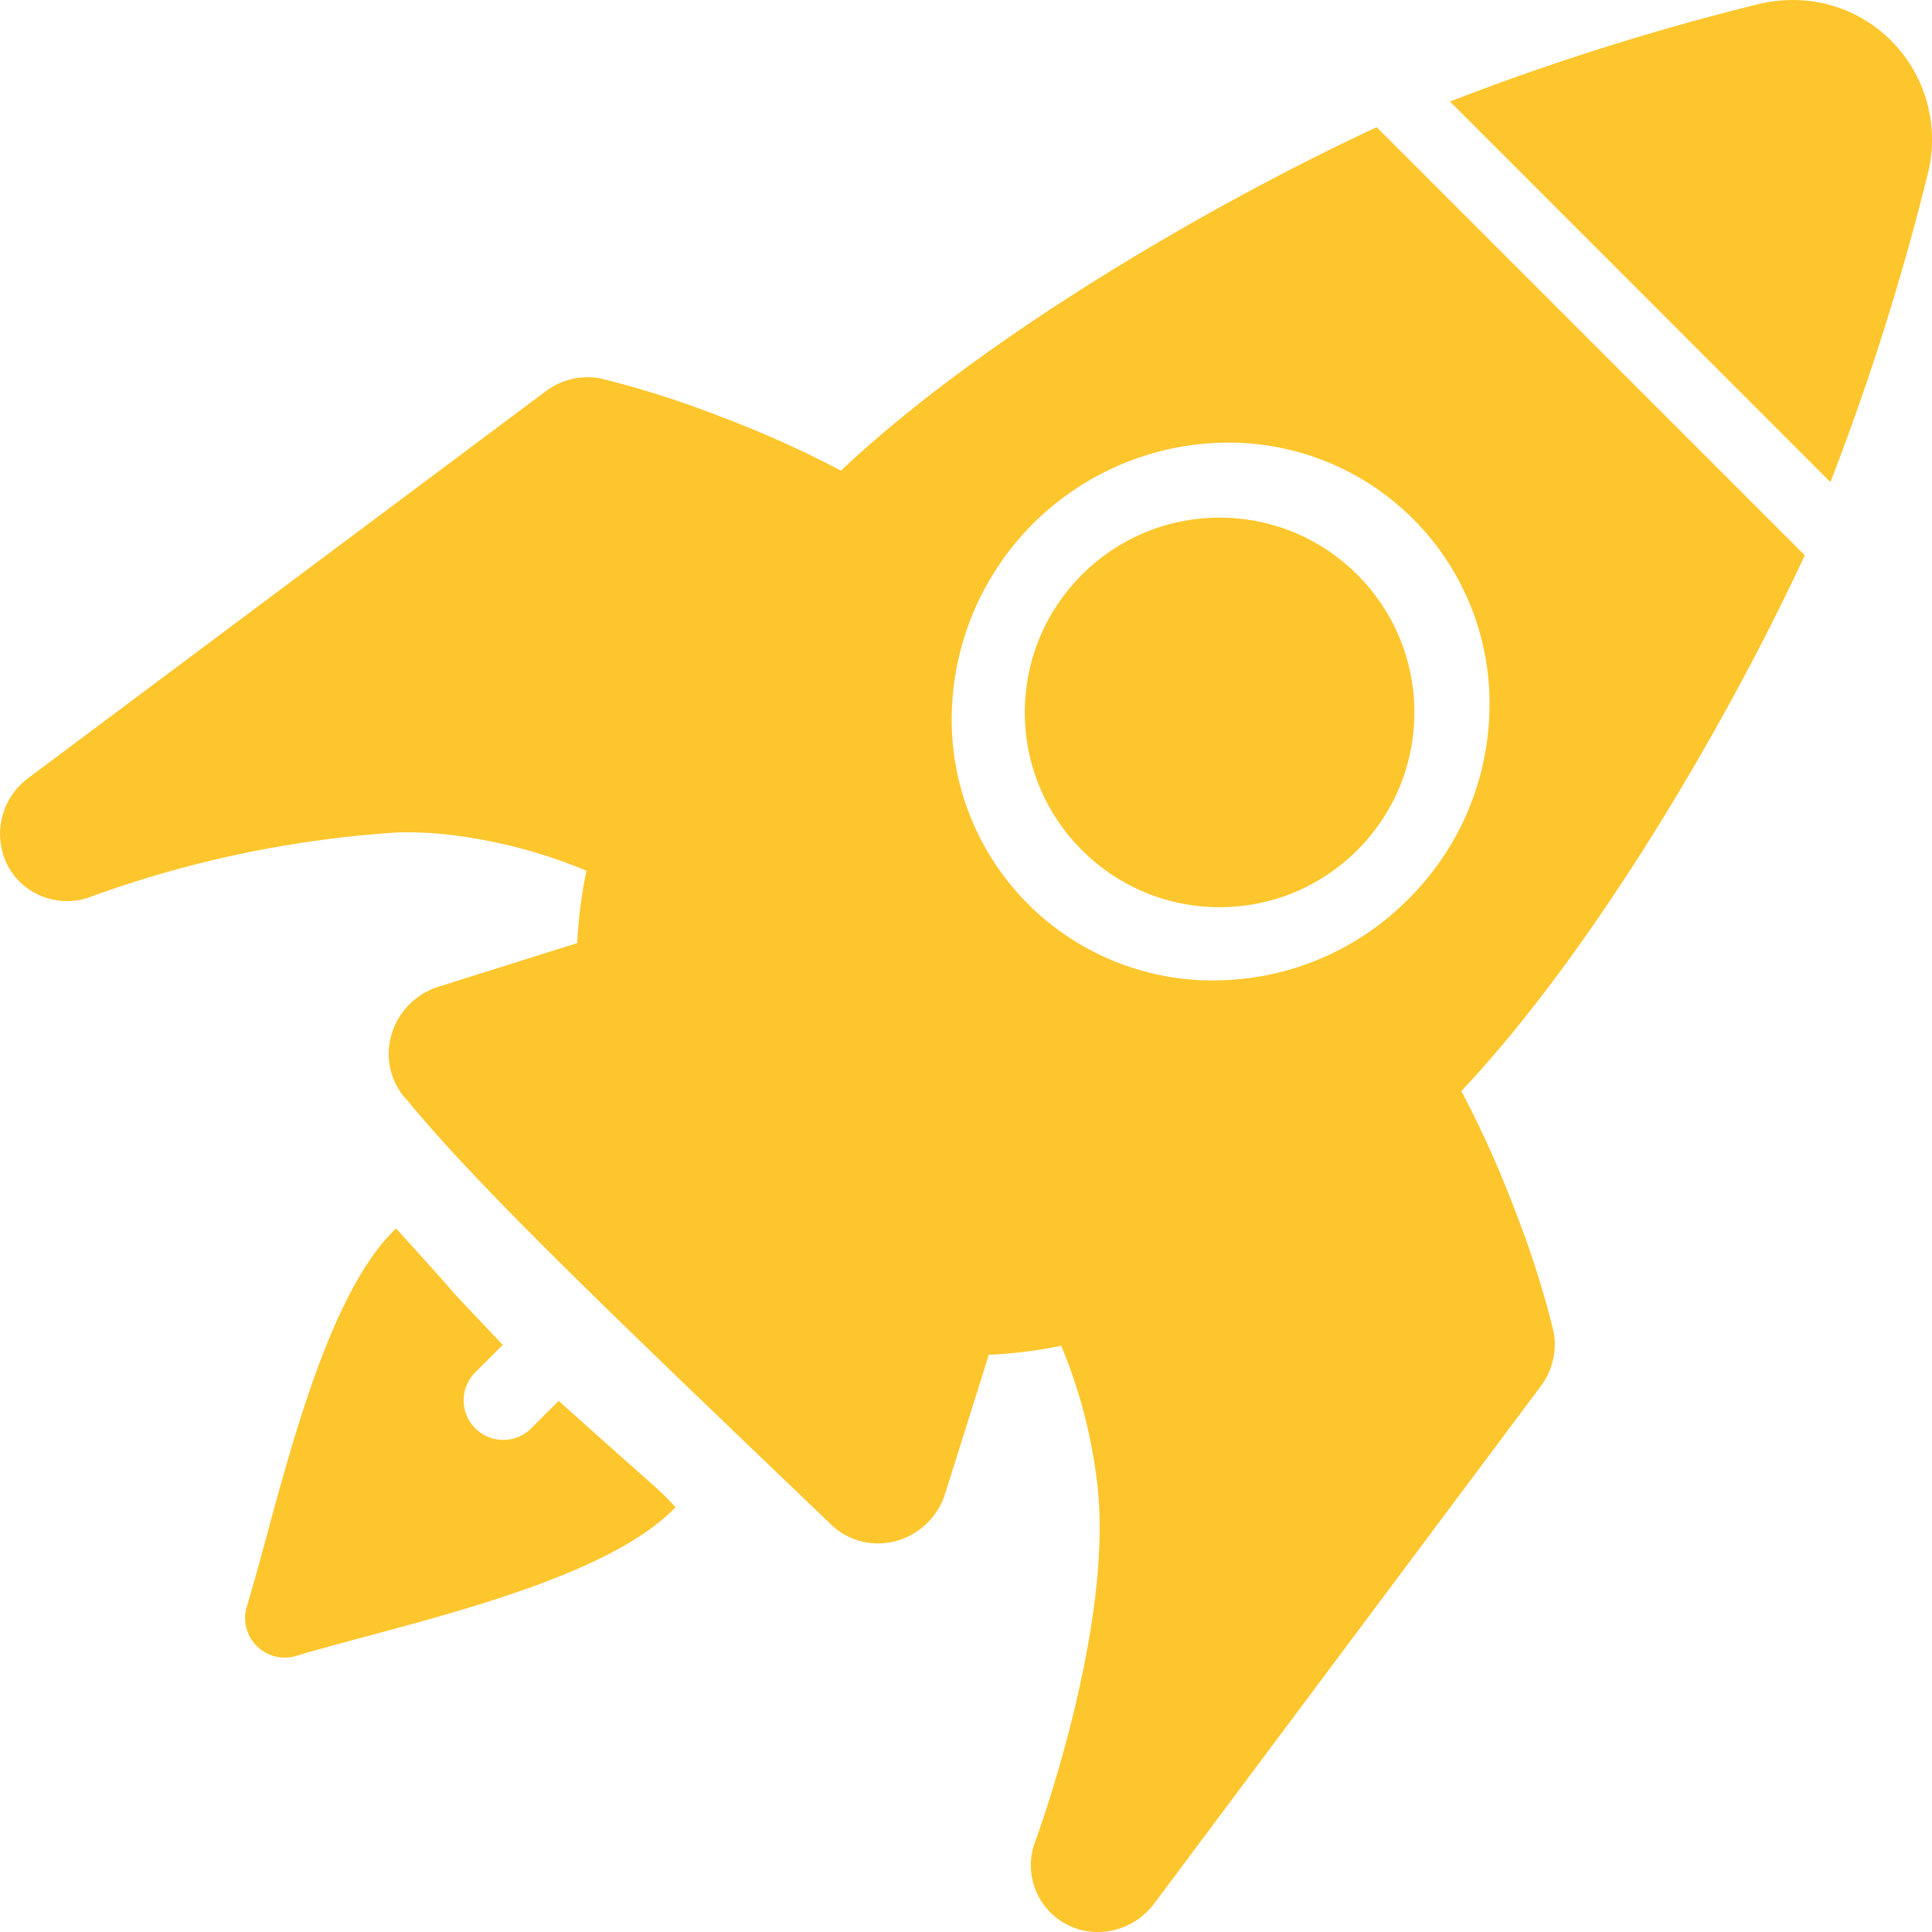 <svg id="Group_3495" data-name="Group 3495" xmlns="http://www.w3.org/2000/svg" width="70.064" height="70.065" viewBox="0 0 70.064 70.065">
  <g id="Group_747" data-name="Group 747" transform="translate(0)">
    <path id="rocket_2_" data-name="rocket (2)" d="M52.269,2.986A92.516,92.516,0,0,1,63.427-.539a5.282,5.282,0,0,1,1.2-.155,5.019,5.019,0,0,1,4.038,1.924,5.084,5.084,0,0,1,.925,4.4,92.524,92.524,0,0,1-3.525,11.158ZM56.026,47.6a2.526,2.526,0,0,1-.466,1.975L41.539,68.339a2.558,2.558,0,0,1-2.012,1.031,2.423,2.423,0,0,1-2.295-3.3c.033-.09,2.819-7.657,2.256-12.844a18.521,18.521,0,0,0-1.319-5.116,16.564,16.564,0,0,1-2.625.326l-1.587,5.045a2.575,2.575,0,0,1-1.8,1.714,2.515,2.515,0,0,1-.605.082,2.425,2.425,0,0,1-1.75-.706C22.421,47.5,17.14,42.485,14.487,39.246a2.445,2.445,0,0,1-.624-2.355,2.575,2.575,0,0,1,1.714-1.8l5.041-1.585a16.527,16.527,0,0,1,.334-2.623,18.5,18.5,0,0,0-5.12-1.321,13.89,13.89,0,0,0-1.668-.072A39.987,39.987,0,0,0,2.989,31.82,2.434,2.434,0,0,1-.035,30.7a2.521,2.521,0,0,1,.749-3.183L19.477,13.493a2.527,2.527,0,0,1,1.975-.466,34.268,34.268,0,0,1,4.362,1.386,37.954,37.954,0,0,1,4.367,1.96C35.4,11.446,43.826,6.6,49.611,3.919L65.134,19.442c-2.682,5.785-7.527,14.21-12.454,19.429a37.932,37.932,0,0,1,1.96,4.368A34.244,34.244,0,0,1,56.026,47.6ZM50.752,31.915A9.938,9.938,0,0,0,53.7,24.985a9.458,9.458,0,0,0-9.627-9.627,10.054,10.054,0,0,0-9.874,9.874,9.458,9.458,0,0,0,9.627,9.627A9.938,9.938,0,0,0,50.752,31.915Z" transform="translate(0.316 0.695)" fill="#fec62d"/>
    <ellipse id="Ellipse_89" data-name="Ellipse 89" cx="7.064" cy="7.064" rx="7.064" ry="7.064" transform="translate(37.165 18.772)" fill="#fec62d"/>
  </g>
  <path id="Path_2541" data-name="Path 2541" d="M1.834,347.031a1.437,1.437,0,0,0,1.429.362C6.974,346.274,14.351,344.8,17.021,342c-.537-.612-.705-.685-4.235-3.858l-1.016,1.015a1.435,1.435,0,0,1-2.029-2.029l1.016-1.015c-3.273-3.465-.272-.263-3.87-4.224C4.091,334.554,2.6,341.916,1.476,345.6a1.436,1.436,0,0,0,.357,1.431Zm0,0" transform="translate(7.475 -287.34)" fill="#fec62d"/>
</svg>
